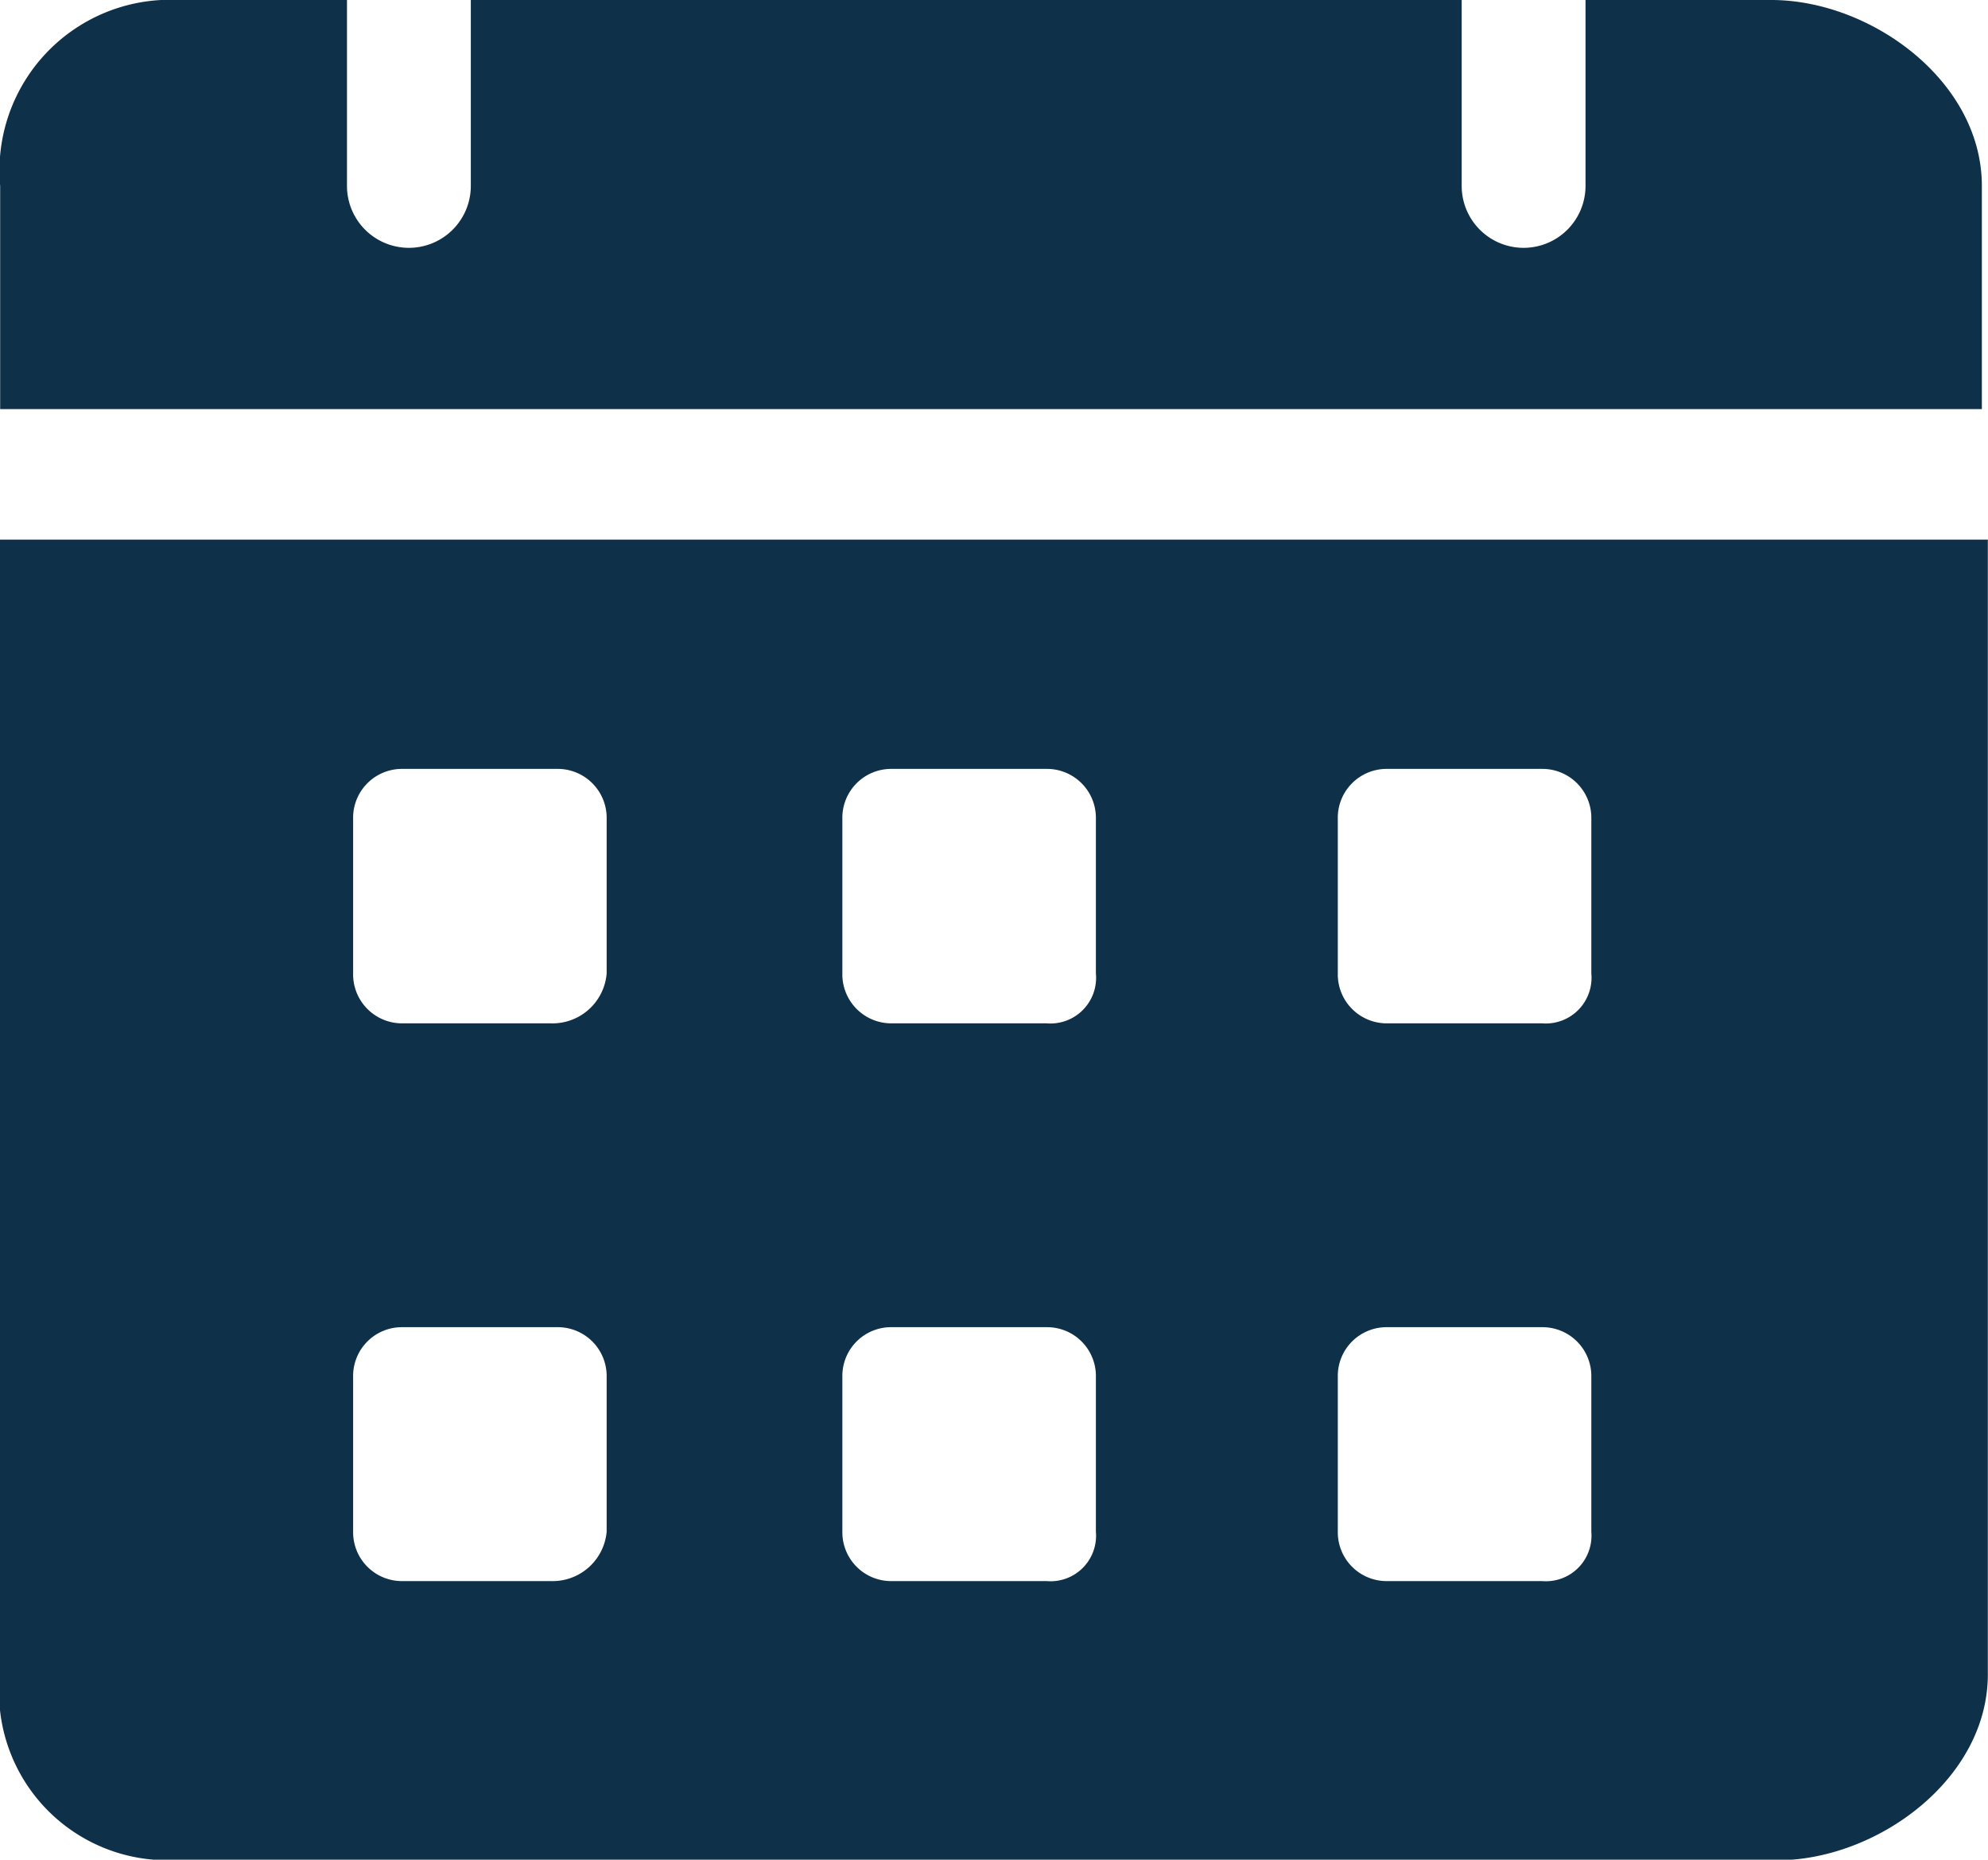 <?xml version="1.0" encoding="UTF-8"?>
<svg xmlns="http://www.w3.org/2000/svg" width="36.25" height="33.91" viewBox="0 0 36.25 33.91">
  <defs>
    <style>
      .cls-1 {
        fill: #0e3049;
        fill-rule: evenodd;
      }
    </style>
  </defs>
  <path id="Calendar_copy" data-name="Calendar copy" class="cls-1" d="M380.924,1558.56h-3.388v3.39a1.129,1.129,0,1,1-2.258,0v-3.39H357.21v3.39a1.129,1.129,0,1,1-2.258,0v-3.39h-3.388a3.112,3.112,0,0,0-2.936,3.39v4.07h36.135v-4.07C384.763,1560.03,382.731,1558.56,380.924,1558.56Zm-32.3,9.84v20.69a3.068,3.068,0,0,0,3.049,3.39h29.36c1.807,0,3.839-1.47,3.839-3.39V1568.4H348.628Zm10.05,18.99h-2.71a0.891,0.891,0,0,1-.9-0.9v-2.83a0.889,0.889,0,0,1,.9-0.9h2.823a0.891,0.891,0,0,1,.9.9v2.83a0.99,0.99,0,0,1-1.017.9h0Zm0-10.17h-2.71a0.893,0.893,0,0,1-.9-0.91v-2.82a0.891,0.891,0,0,1,.9-0.91h2.823a0.893,0.893,0,0,1,.9.91v2.82a0.991,0.991,0,0,1-1.017.91h0Zm9.034,10.17h-2.823a0.89,0.89,0,0,1-.9-0.9v-2.83a0.888,0.888,0,0,1,.9-0.9h2.823a0.89,0.89,0,0,1,.9.9v2.83A0.83,0.83,0,0,1,367.712,1587.39Zm0-10.17h-2.823a0.893,0.893,0,0,1-.9-0.91v-2.82a0.891,0.891,0,0,1,.9-0.91h2.823a0.893,0.893,0,0,1,.9.91v2.82A0.833,0.833,0,0,1,367.712,1577.22Zm9.034,10.17h-2.823a0.891,0.891,0,0,1-.9-0.9v-2.83a0.889,0.889,0,0,1,.9-0.9h2.823a0.891,0.891,0,0,1,.9.9v2.83A0.831,0.831,0,0,1,376.746,1587.39Zm0-10.17h-2.823a0.893,0.893,0,0,1-.9-0.91v-2.82a0.891,0.891,0,0,1,.9-0.91h2.823a0.893,0.893,0,0,1,.9.91v2.82A0.834,0.834,0,0,1,376.746,1577.22Z" transform="translate(-348.625 -1558.56)"></path>
</svg>
